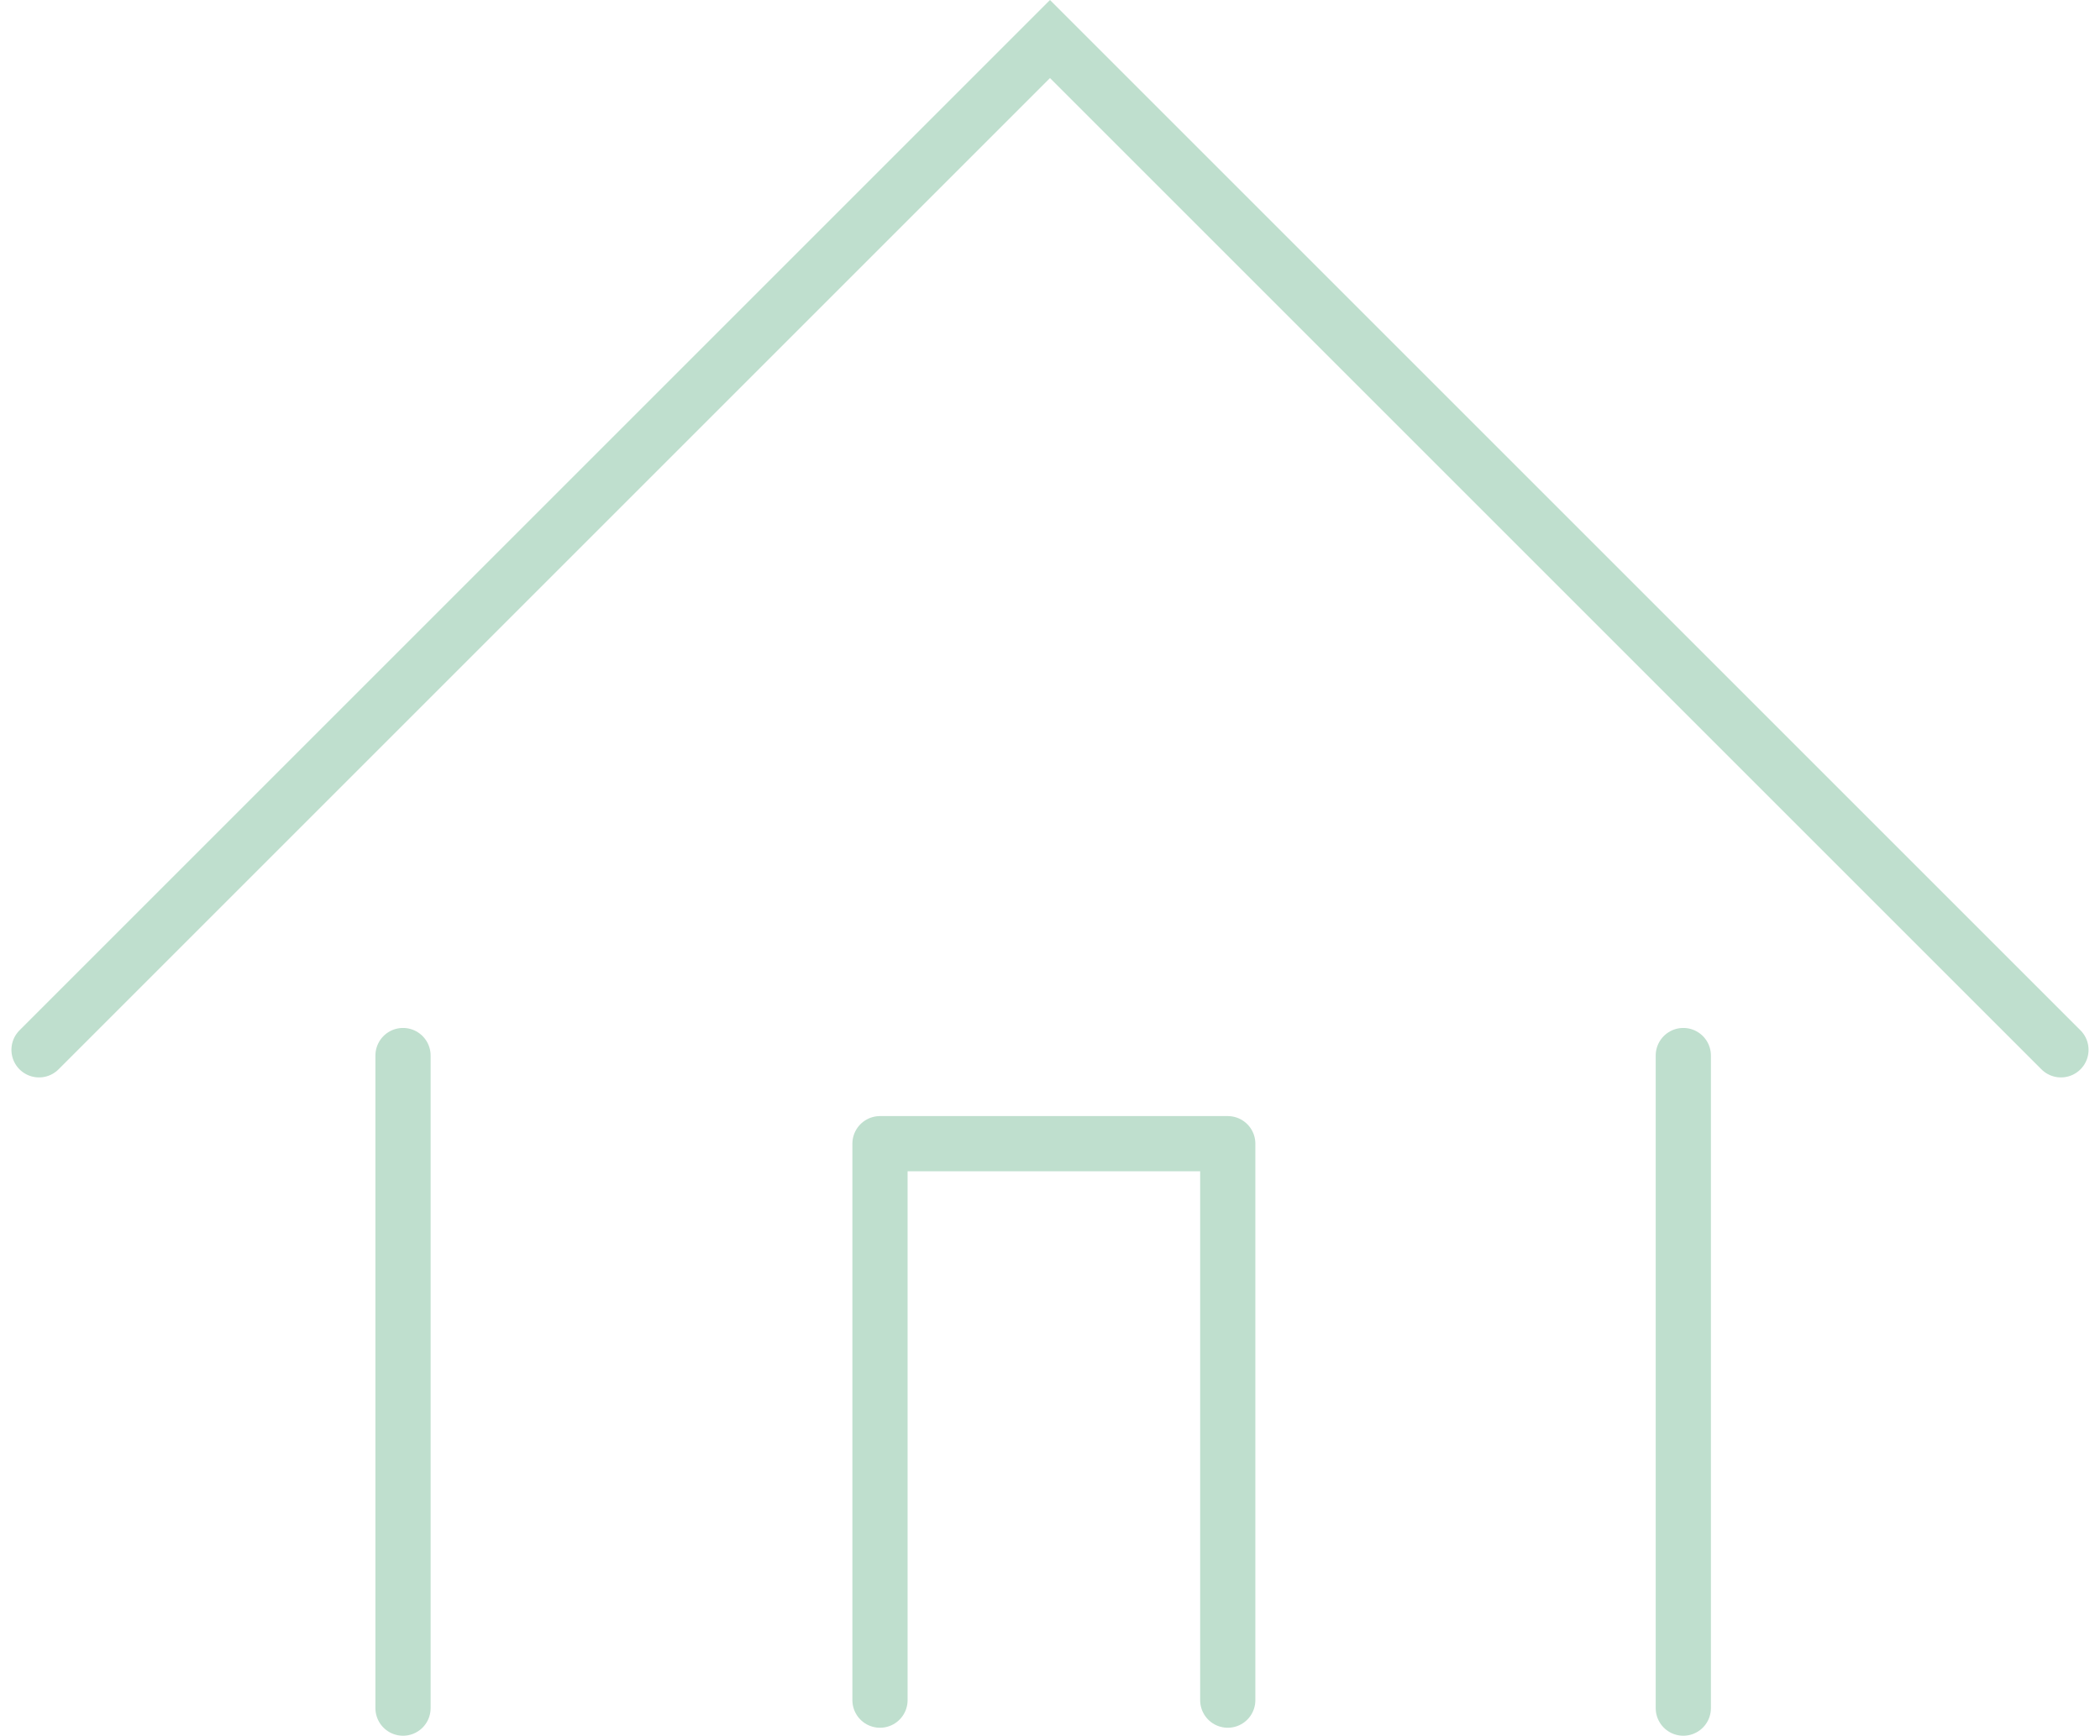<svg xmlns="http://www.w3.org/2000/svg" width="114.129" height="94.347" viewBox="0 0 114.129 94.347">
  <g id="Group_17" data-name="Group 17" transform="translate(-510.879 -1686.879)">
    <g id="Group_14" data-name="Group 14" transform="translate(513 1689)">
      <path id="Path_1" data-name="Path 1" d="M330.53,715.978l54.943-54.943,54.943,54.943" transform="translate(-330.53 -661.035)" fill="none" stroke="#bfdfce" stroke-linecap="round" stroke-width="3"/>
      <line id="Line_5" data-name="Line 5" y2="35.472" transform="translate(19.782 55.254)" fill="none" stroke="#bfdfce" stroke-linecap="round" stroke-width="3"/>
      <line id="Line_6" data-name="Line 6" y2="35.472" transform="translate(89.362 55.254)" fill="none" stroke="#bfdfce" stroke-linecap="round" stroke-width="3"/>
    </g>
    <path id="Path_13" data-name="Path 13" d="M507.634,1765.565v-30.247h18.9v30.247" transform="translate(51.07 13.727)" fill="none" stroke="#bfdfce" stroke-linecap="round" stroke-linejoin="round" stroke-width="3"/>
  </g>
</svg>
